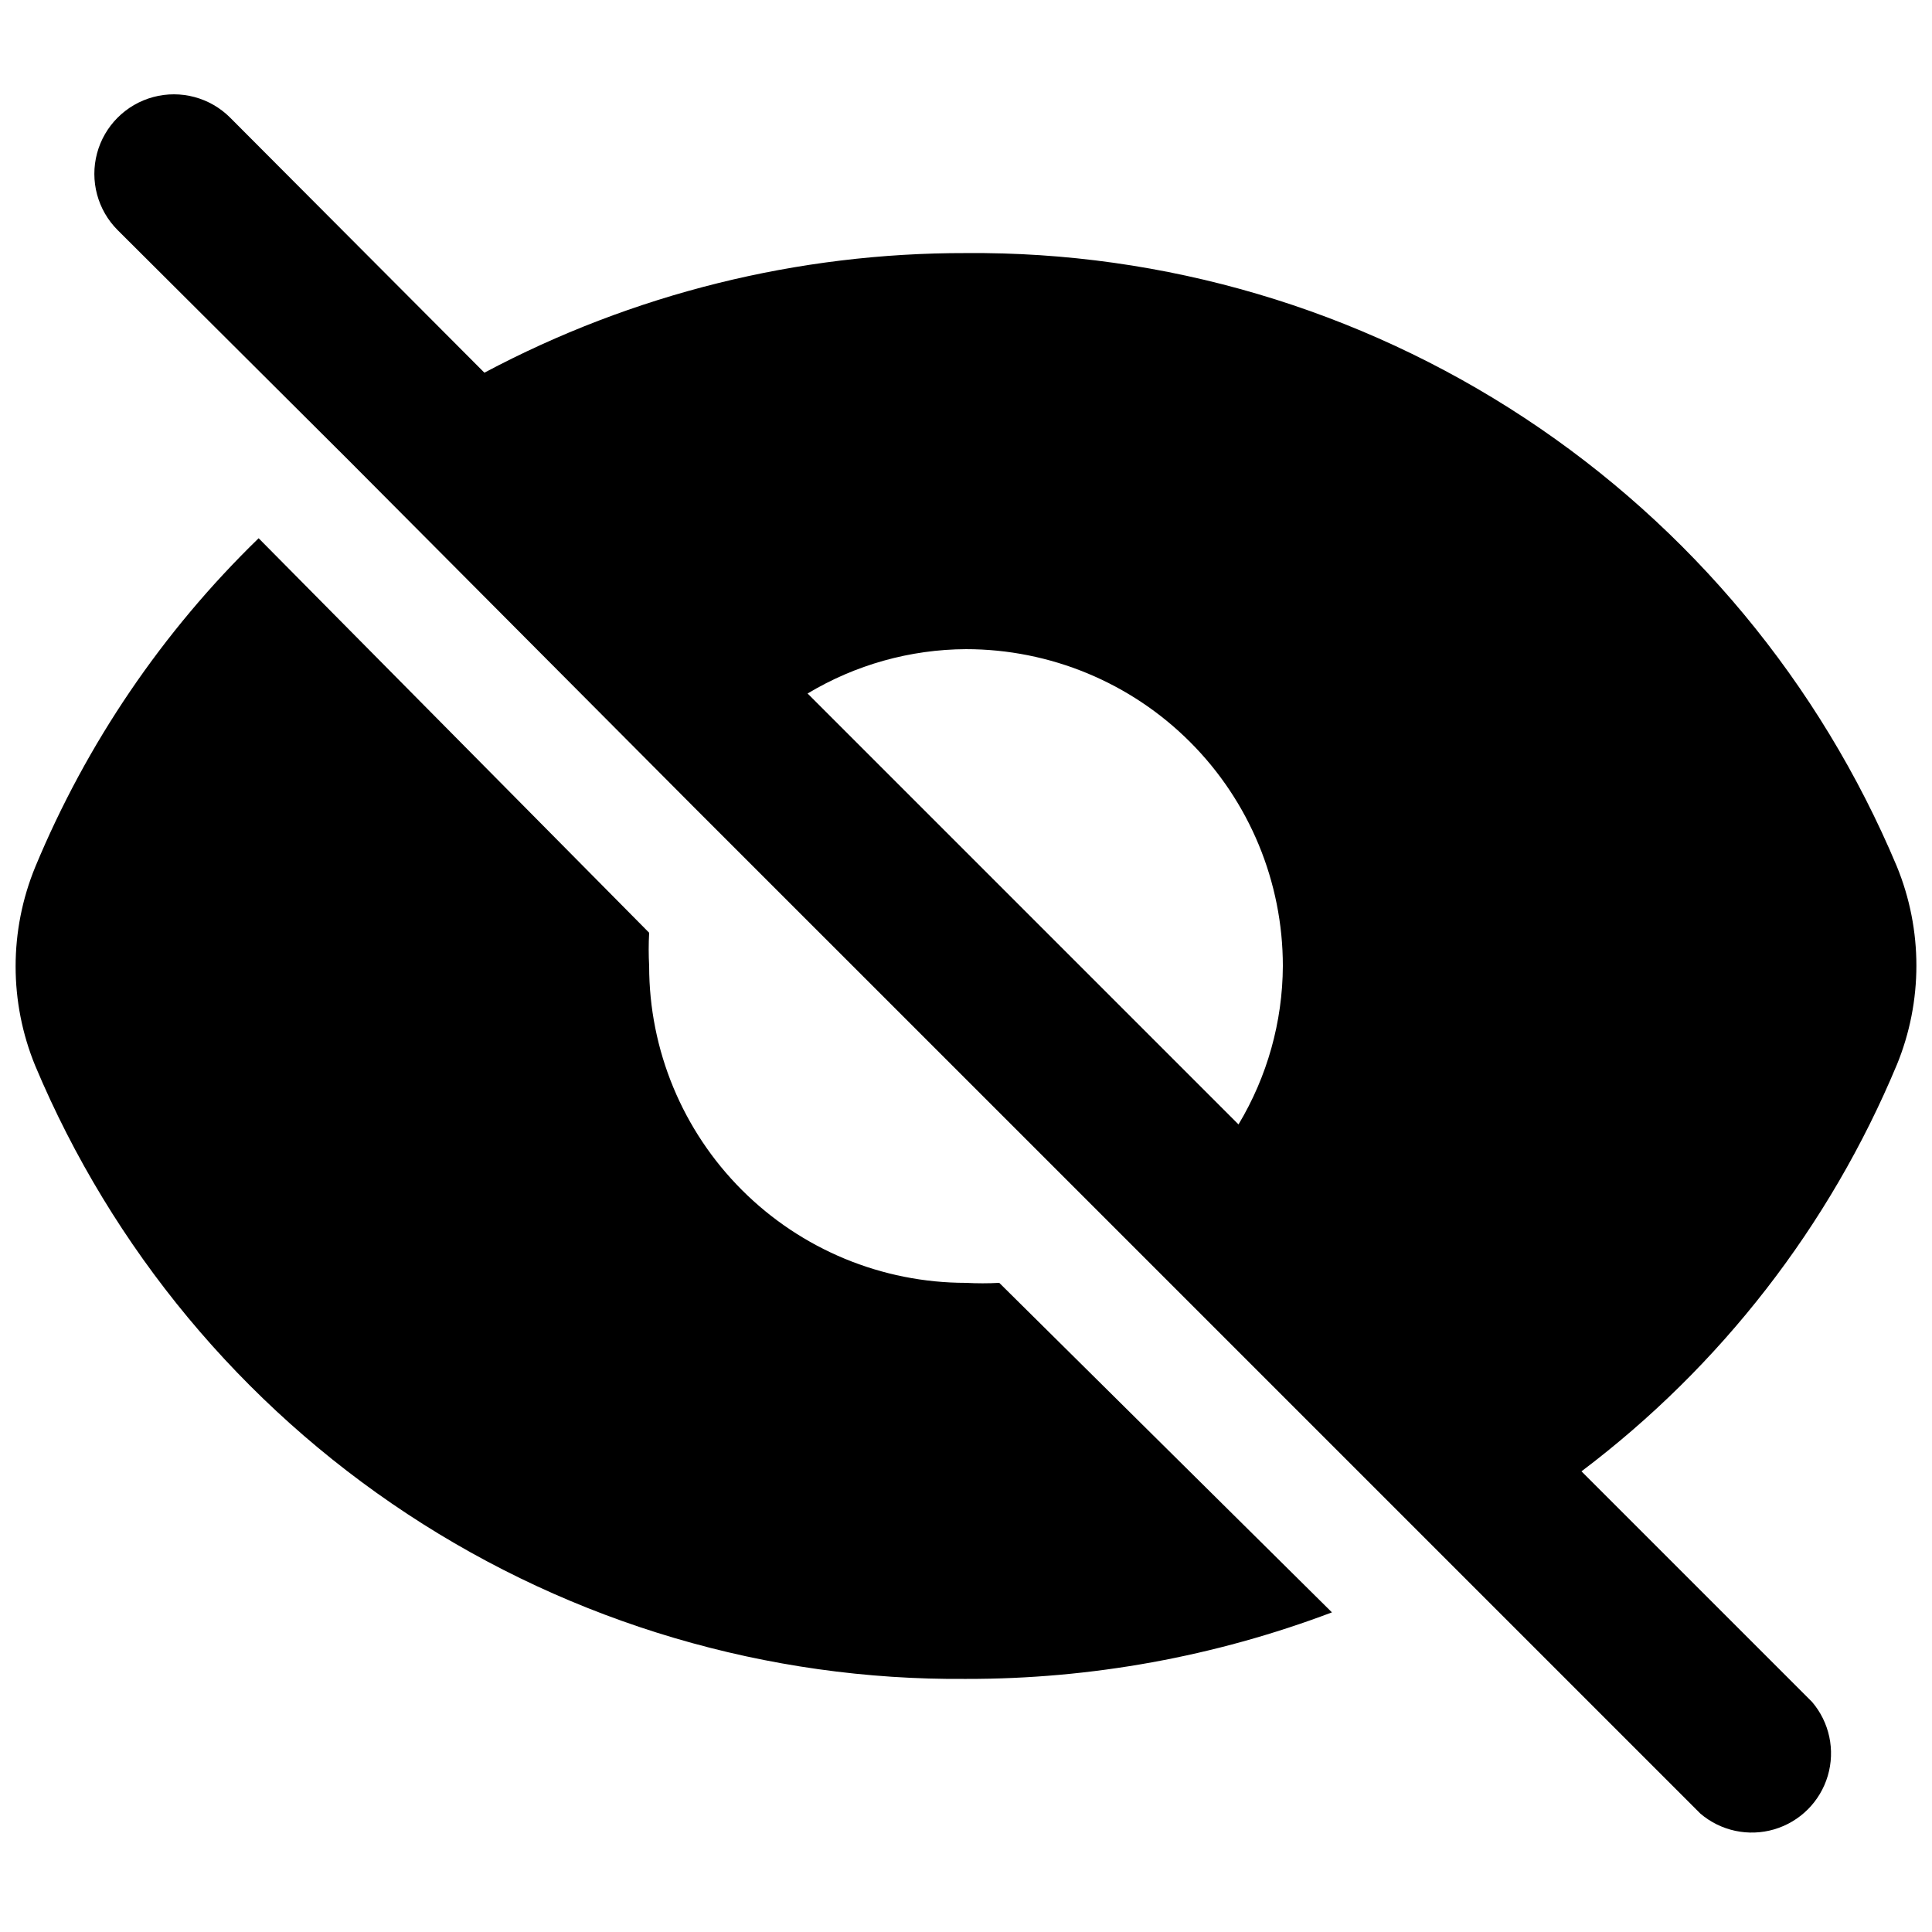 <?xml version="1.0" encoding="UTF-8"?>
<!-- Uploaded to: ICON Repo, www.svgrepo.com, Generator: ICON Repo Mixer Tools -->
<svg width="800px" height="800px" version="1.1" viewBox="144 144 512 512" xmlns="http://www.w3.org/2000/svg">
 <defs>
  <clipPath id="b">
   <path d="m169 169h482.9v461h-482.9z"/>
  </clipPath>
  <clipPath id="a">
   <path d="m148.09 286h348.91v303h-348.91z"/>
  </clipPath>
 </defs>
 <g>
  <g clip-path="url(#b)">
   <path d="m646.66 426.24c6.938-16.879 6.938-35.812 0-52.691-20.363-48.492-54.688-89.832-98.609-118.77s-95.457-44.148-148.05-43.711c-44.504-0.09-88.344 10.797-127.63 31.699l-67.387-67.598c-5.324-5.324-13.086-7.402-20.359-5.453-7.273 1.949-12.953 7.629-14.902 14.902-1.949 7.273 0.129 15.035 5.453 20.359l61.09 60.879 91.734 92.156 113.99 113.98 152.61 152.61h-0.004c5.406 4.629 12.785 6.203 19.609 4.188 6.824-2.019 12.16-7.356 14.176-14.18 2.019-6.82 0.441-14.203-4.184-19.605l-61.086-61.086h-0.004c36.914-27.848 65.75-65.016 83.551-107.69zm-288.64-98.453c12.684-7.621 27.188-11.684 41.984-11.754 22.27 0 43.625 8.844 59.371 24.594 15.75 15.746 24.594 37.105 24.594 59.375-0.07 14.797-4.133 29.301-11.754 41.984z"/>
  </g>
  <g clip-path="url(#a)">
   <path d="m212.54 286.64c-25.453 24.711-45.598 54.355-59.199 87.117-6.938 16.879-6.938 35.812 0 52.691 20.363 48.492 54.688 89.836 98.609 118.77 43.922 28.934 95.457 44.148 148.05 43.711 33.129 0.059 65.992-5.914 96.98-17.633l-88.164-87.328c-2.938 0.16-5.883 0.16-8.816 0-22.27 0-43.629-8.844-59.375-24.594-15.75-15.746-24.594-37.102-24.594-59.371-0.16-2.938-0.16-5.883 0-8.816z"/>
  </g>
 </g>
</svg>